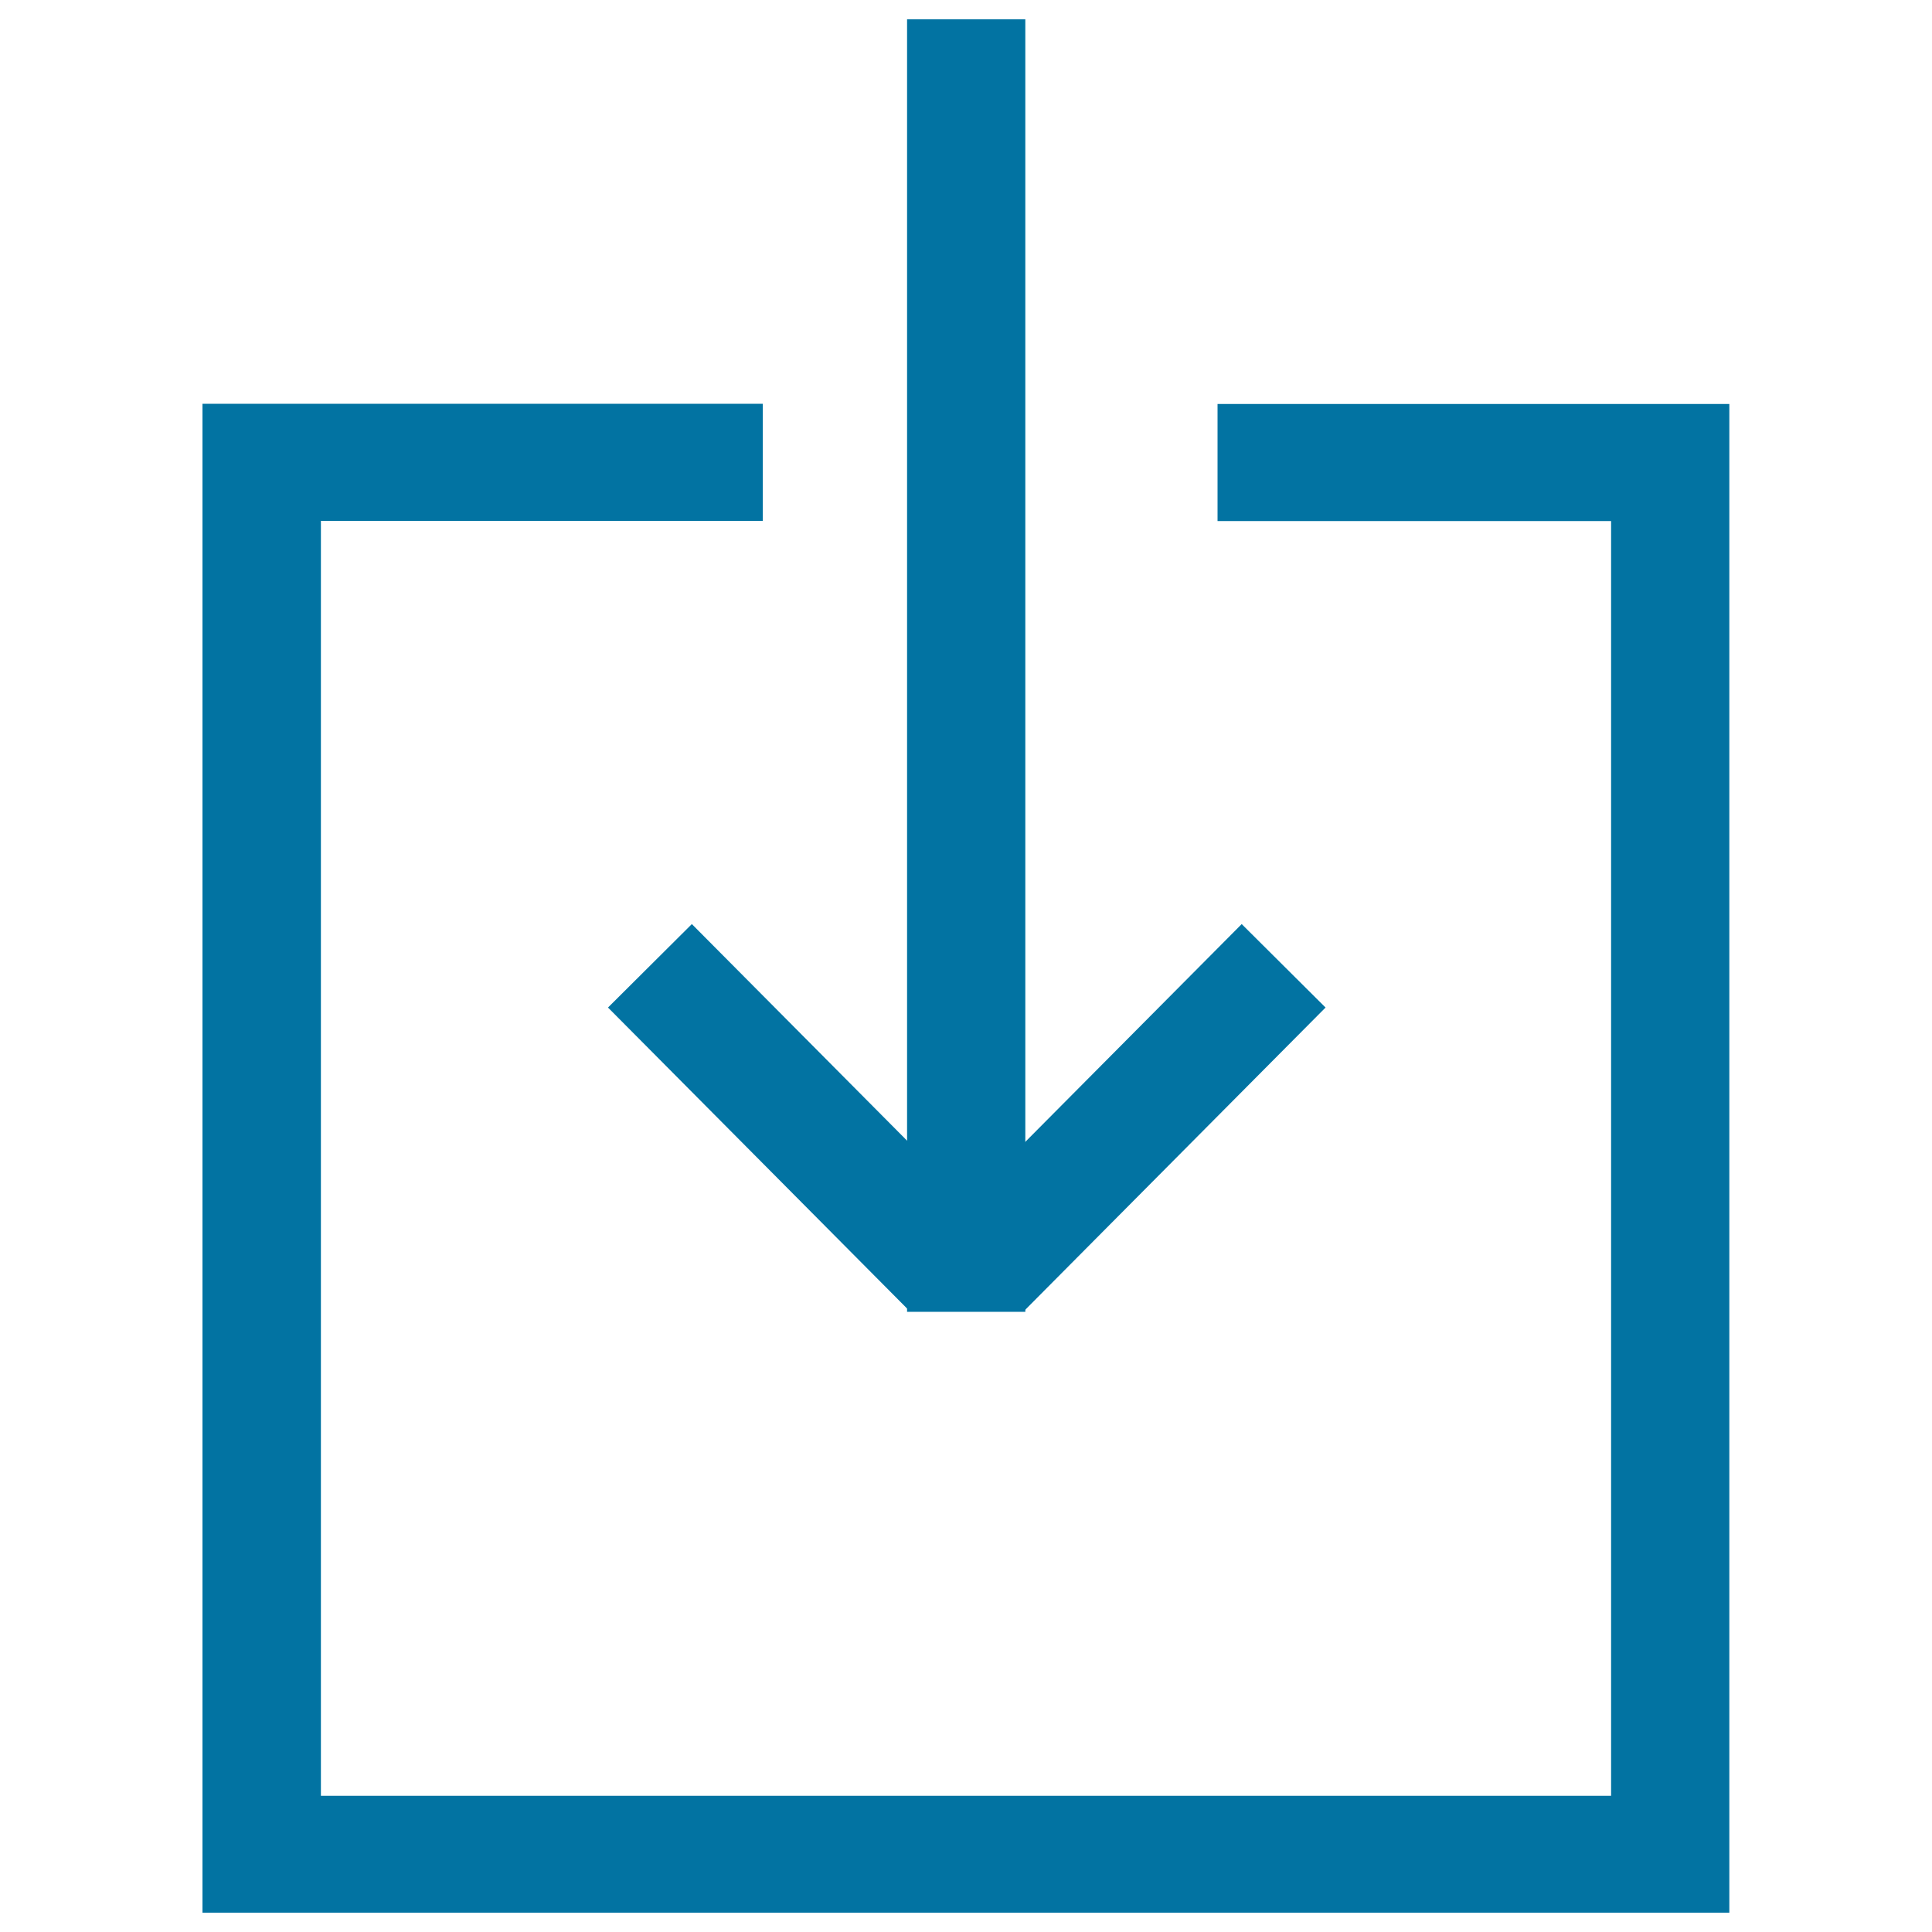 <svg xmlns="http://www.w3.org/2000/svg" viewBox="0 0 1000 1000" style="fill:#0273a2">
<title>Software Update Icon SVG icons</title>
<path d="M630.2,209.1v60.6h203.7v659.8H166.1V269.6h228.7v-60.6H104.8V990h790.3V209.1H630.2z"/><path d="M530.7,679h-61.2V10h61.2V679z"/><path d="M470.7,678.5l-156-157l43.4-43.2l156,157L470.7,678.5z"/><path d="M530.1,678.5l-43.4-43.2l156-157l43.4,43.2L530.1,678.5z"/>
</svg>